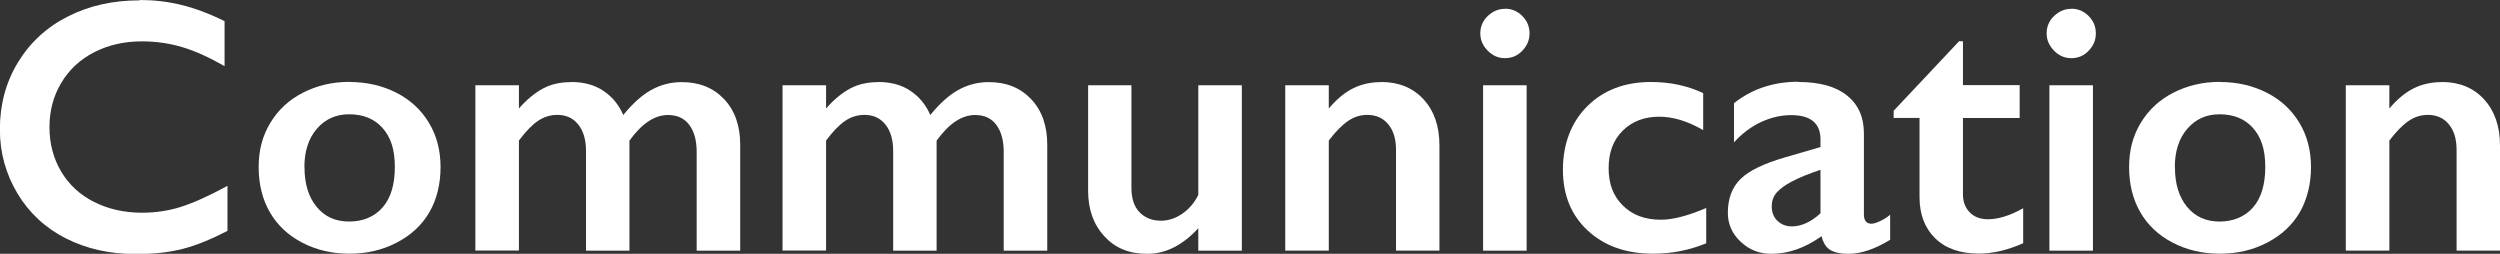 <?xml version="1.0" encoding="UTF-8"?><svg id="_レイヤー_2" xmlns="http://www.w3.org/2000/svg" viewBox="0 0 206.73 20.99"><rect x="0" y="0" width="206.73" height="20.99" fill="#333333" stroke="none"/><defs><style>.cls-1{fill:#fff;}</style></defs><g id="WORKS"><path class="cls-1" d="M11.56,0c1.16,0,2.3.13,3.41.4s2.31.71,3.6,1.35v3.72c-1.26-.72-2.42-1.25-3.49-1.57-1.07-.32-2.19-.48-3.35-.48-1.46,0-2.77.3-3.94.9s-2.08,1.45-2.73,2.54c-.65,1.09-.97,2.31-.97,3.65s.32,2.59.97,3.68,1.55,1.92,2.72,2.51,2.49.89,3.96.89c1.12,0,2.2-.16,3.21-.48,1.02-.32,2.31-.9,3.86-1.74v3.72c-1.33.69-2.55,1.19-3.66,1.48s-2.41.44-3.9.44c-2.16,0-4.09-.43-5.79-1.29s-3.04-2.1-4.01-3.71c-.97-1.62-1.46-3.39-1.46-5.31,0-2.06.5-3.91,1.5-5.55,1-1.64,2.38-2.91,4.13-3.79,1.75-.89,3.73-1.33,5.93-1.33Z"/><path class="cls-1" d="M28.9,6.78c1.43,0,2.72.3,3.88.89s2.06,1.43,2.7,2.5.95,2.29.95,3.65-.3,2.66-.92,3.72c-.61,1.06-1.51,1.9-2.7,2.52-1.19.62-2.49.92-3.92.92s-2.74-.31-3.91-.92-2.06-1.46-2.67-2.52c-.61-1.06-.92-2.3-.92-3.72s.32-2.6.97-3.67,1.54-1.9,2.7-2.49,2.43-.89,3.84-.89ZM25.18,13.83c0,1.37.33,2.46,1,3.27.67.82,1.56,1.22,2.69,1.22s2.09-.39,2.77-1.17,1.01-1.9,1.01-3.35-.34-2.46-1.02-3.22c-.68-.76-1.6-1.13-2.76-1.13-1.09,0-1.98.4-2.67,1.2s-1.03,1.86-1.03,3.18Z"/><path class="cls-1" d="M47.24,6.78c1.05,0,1.95.25,2.67.74.73.49,1.27,1.16,1.63,1.99.77-.95,1.54-1.64,2.31-2.07.77-.43,1.61-.65,2.53-.65,1.45,0,2.61.47,3.5,1.41s1.33,2.2,1.33,3.77v8.76h-3.6v-8.16c0-.95-.2-1.69-.61-2.24-.41-.55-.99-.82-1.77-.82-1.1,0-2.16.71-3.18,2.12v9.1h-3.59v-8.22c0-.94-.21-1.67-.64-2.21s-1.01-.8-1.73-.8c-.59,0-1.12.17-1.61.5s-1.01.88-1.57,1.62v9.1h-3.6V7.05h3.6v1.92c.65-.74,1.32-1.29,1.99-1.65s1.45-.53,2.33-.53Z"/><path class="cls-1" d="M72.63,6.78c1.05,0,1.95.25,2.67.74.73.49,1.27,1.16,1.63,1.99.77-.95,1.54-1.64,2.31-2.07.77-.43,1.61-.65,2.53-.65,1.45,0,2.61.47,3.5,1.41s1.33,2.2,1.33,3.77v8.76h-3.6v-8.16c0-.95-.2-1.69-.61-2.24-.4-.55-.99-.82-1.76-.82-1.1,0-2.16.71-3.18,2.12v9.1h-3.59v-8.22c0-.94-.21-1.67-.64-2.21s-1.01-.8-1.73-.8c-.59,0-1.12.17-1.61.5s-1.01.88-1.57,1.62v9.1h-3.6V7.05h3.6v1.92c.65-.74,1.32-1.29,1.99-1.65s1.45-.53,2.33-.53Z"/><path class="cls-1" d="M93.56,7.05v8.47c0,.89.22,1.56.67,2.03.45.46,1.03.7,1.77.7.61,0,1.19-.19,1.74-.56s1.01-.89,1.35-1.57V7.05h3.6v13.68h-3.6v-1.86c-1.3,1.42-2.71,2.12-4.22,2.12s-2.65-.48-3.54-1.44-1.35-2.21-1.35-3.75V7.05h3.59Z"/><path class="cls-1" d="M114.21,6.78c1.46,0,2.63.48,3.51,1.44.88.96,1.31,2.23,1.31,3.8v8.7h-3.59v-8.33c0-.89-.21-1.59-.64-2.11-.43-.52-1-.78-1.74-.78-.56,0-1.08.16-1.57.49-.49.33-1.03.87-1.61,1.63v9.1h-3.6V7.05h3.6v1.92c.66-.78,1.34-1.34,2.04-1.68.7-.34,1.46-.5,2.28-.5Z"/><path class="cls-1" d="M124.44.72c.56,0,1.04.2,1.44.6s.6.88.6,1.44-.2,1.01-.59,1.43c-.4.42-.88.62-1.44.62s-1.02-.21-1.43-.62c-.41-.42-.61-.89-.61-1.43,0-.57.21-1.05.62-1.44s.88-.59,1.42-.59ZM126.24,7.05v13.68h-3.6V7.05h3.6Z"/><path class="cls-1" d="M136.52,6.78c1.59,0,3.03.31,4.32.92v3.06c-1.28-.74-2.49-1.11-3.63-1.11-1.23,0-2.24.38-3.02,1.15s-1.17,1.8-1.17,3.11.39,2.31,1.18,3.09c.79.78,1.83,1.17,3.14,1.17.98,0,2.23-.32,3.75-.97v2.92c-1.42.58-2.88.86-4.38.86-2.22,0-4.02-.63-5.4-1.9-1.38-1.27-2.07-2.95-2.07-5.05s.68-3.93,2.03-5.26c1.35-1.33,3.1-1.99,5.25-1.99Z"/><path class="cls-1" d="M148.71,6.78c1.76,0,3.1.37,4.03,1.12s1.39,1.79,1.39,3.13v6.69c0,.52.21.78.63.78.18,0,.42-.08.74-.23.32-.15.58-.32.8-.52v2.08c-1.26.77-2.41,1.16-3.46,1.16-.64,0-1.14-.11-1.49-.32-.35-.21-.59-.6-.72-1.14-1.38.98-2.76,1.46-4.15,1.46-.99,0-1.83-.33-2.54-1-.71-.66-1.06-1.46-1.06-2.39,0-1.18.35-2.11,1.05-2.8s1.93-1.28,3.69-1.79l2.92-.85v-.63c0-1.34-.81-2.01-2.43-2.01-.83,0-1.66.19-2.48.57s-1.57.94-2.24,1.68v-3.24c1.49-1.18,3.27-1.77,5.32-1.77ZM146.51,17.07c0,.5.16.9.48,1.2.32.3.71.45,1.18.45.79,0,1.58-.36,2.37-1.08v-3.6c-1.01.34-1.79.66-2.37.97-.57.3-.99.61-1.26.92-.27.31-.4.69-.4,1.14Z"/><path class="cls-1" d="M162.03,3.41h.29v3.63h4.69v2.72h-4.69v6.31c0,.62.19,1.11.56,1.49s.88.57,1.52.57c.84,0,1.81-.3,2.9-.91v2.89c-1.3.58-2.52.86-3.66.86-1.54,0-2.75-.42-3.61-1.26-.86-.84-1.3-1.98-1.3-3.41v-6.55h-2.14v-.59l5.43-5.77Z"/><path class="cls-1" d="M171.27.72c.56,0,1.04.2,1.44.6s.6.88.6,1.44-.2,1.01-.59,1.43c-.39.42-.88.62-1.44.62s-1.02-.21-1.43-.62c-.4-.42-.61-.89-.61-1.43,0-.57.21-1.05.62-1.44s.88-.59,1.42-.59ZM173.07,7.05v13.68h-3.6V7.05h3.6Z"/><path class="cls-1" d="M183.57,6.78c1.43,0,2.72.3,3.88.89s2.06,1.43,2.7,2.5.95,2.29.95,3.65-.31,2.66-.92,3.72c-.61,1.06-1.51,1.9-2.7,2.52-1.19.62-2.49.92-3.92.92s-2.74-.31-3.91-.92-2.06-1.46-2.67-2.52c-.61-1.06-.92-2.3-.92-3.72s.32-2.6.97-3.67,1.54-1.9,2.7-2.49,2.43-.89,3.84-.89ZM179.85,13.83c0,1.37.33,2.46,1,3.27.67.82,1.57,1.22,2.69,1.22s2.09-.39,2.77-1.17,1.01-1.9,1.01-3.35-.34-2.46-1.02-3.22c-.68-.76-1.6-1.13-2.76-1.13-1.09,0-1.98.4-2.67,1.2s-1.03,1.86-1.03,3.18Z"/><path class="cls-1" d="M201.91,6.78c1.46,0,2.63.48,3.51,1.44.87.96,1.31,2.23,1.31,3.8v8.7h-3.59v-8.33c0-.89-.21-1.59-.64-2.11-.42-.52-1-.78-1.74-.78-.56,0-1.08.16-1.57.49-.49.33-1.03.87-1.61,1.63v9.1h-3.6V7.05h3.6v1.92c.66-.78,1.35-1.34,2.04-1.68.7-.34,1.46-.5,2.28-.5Z"/></g></svg>